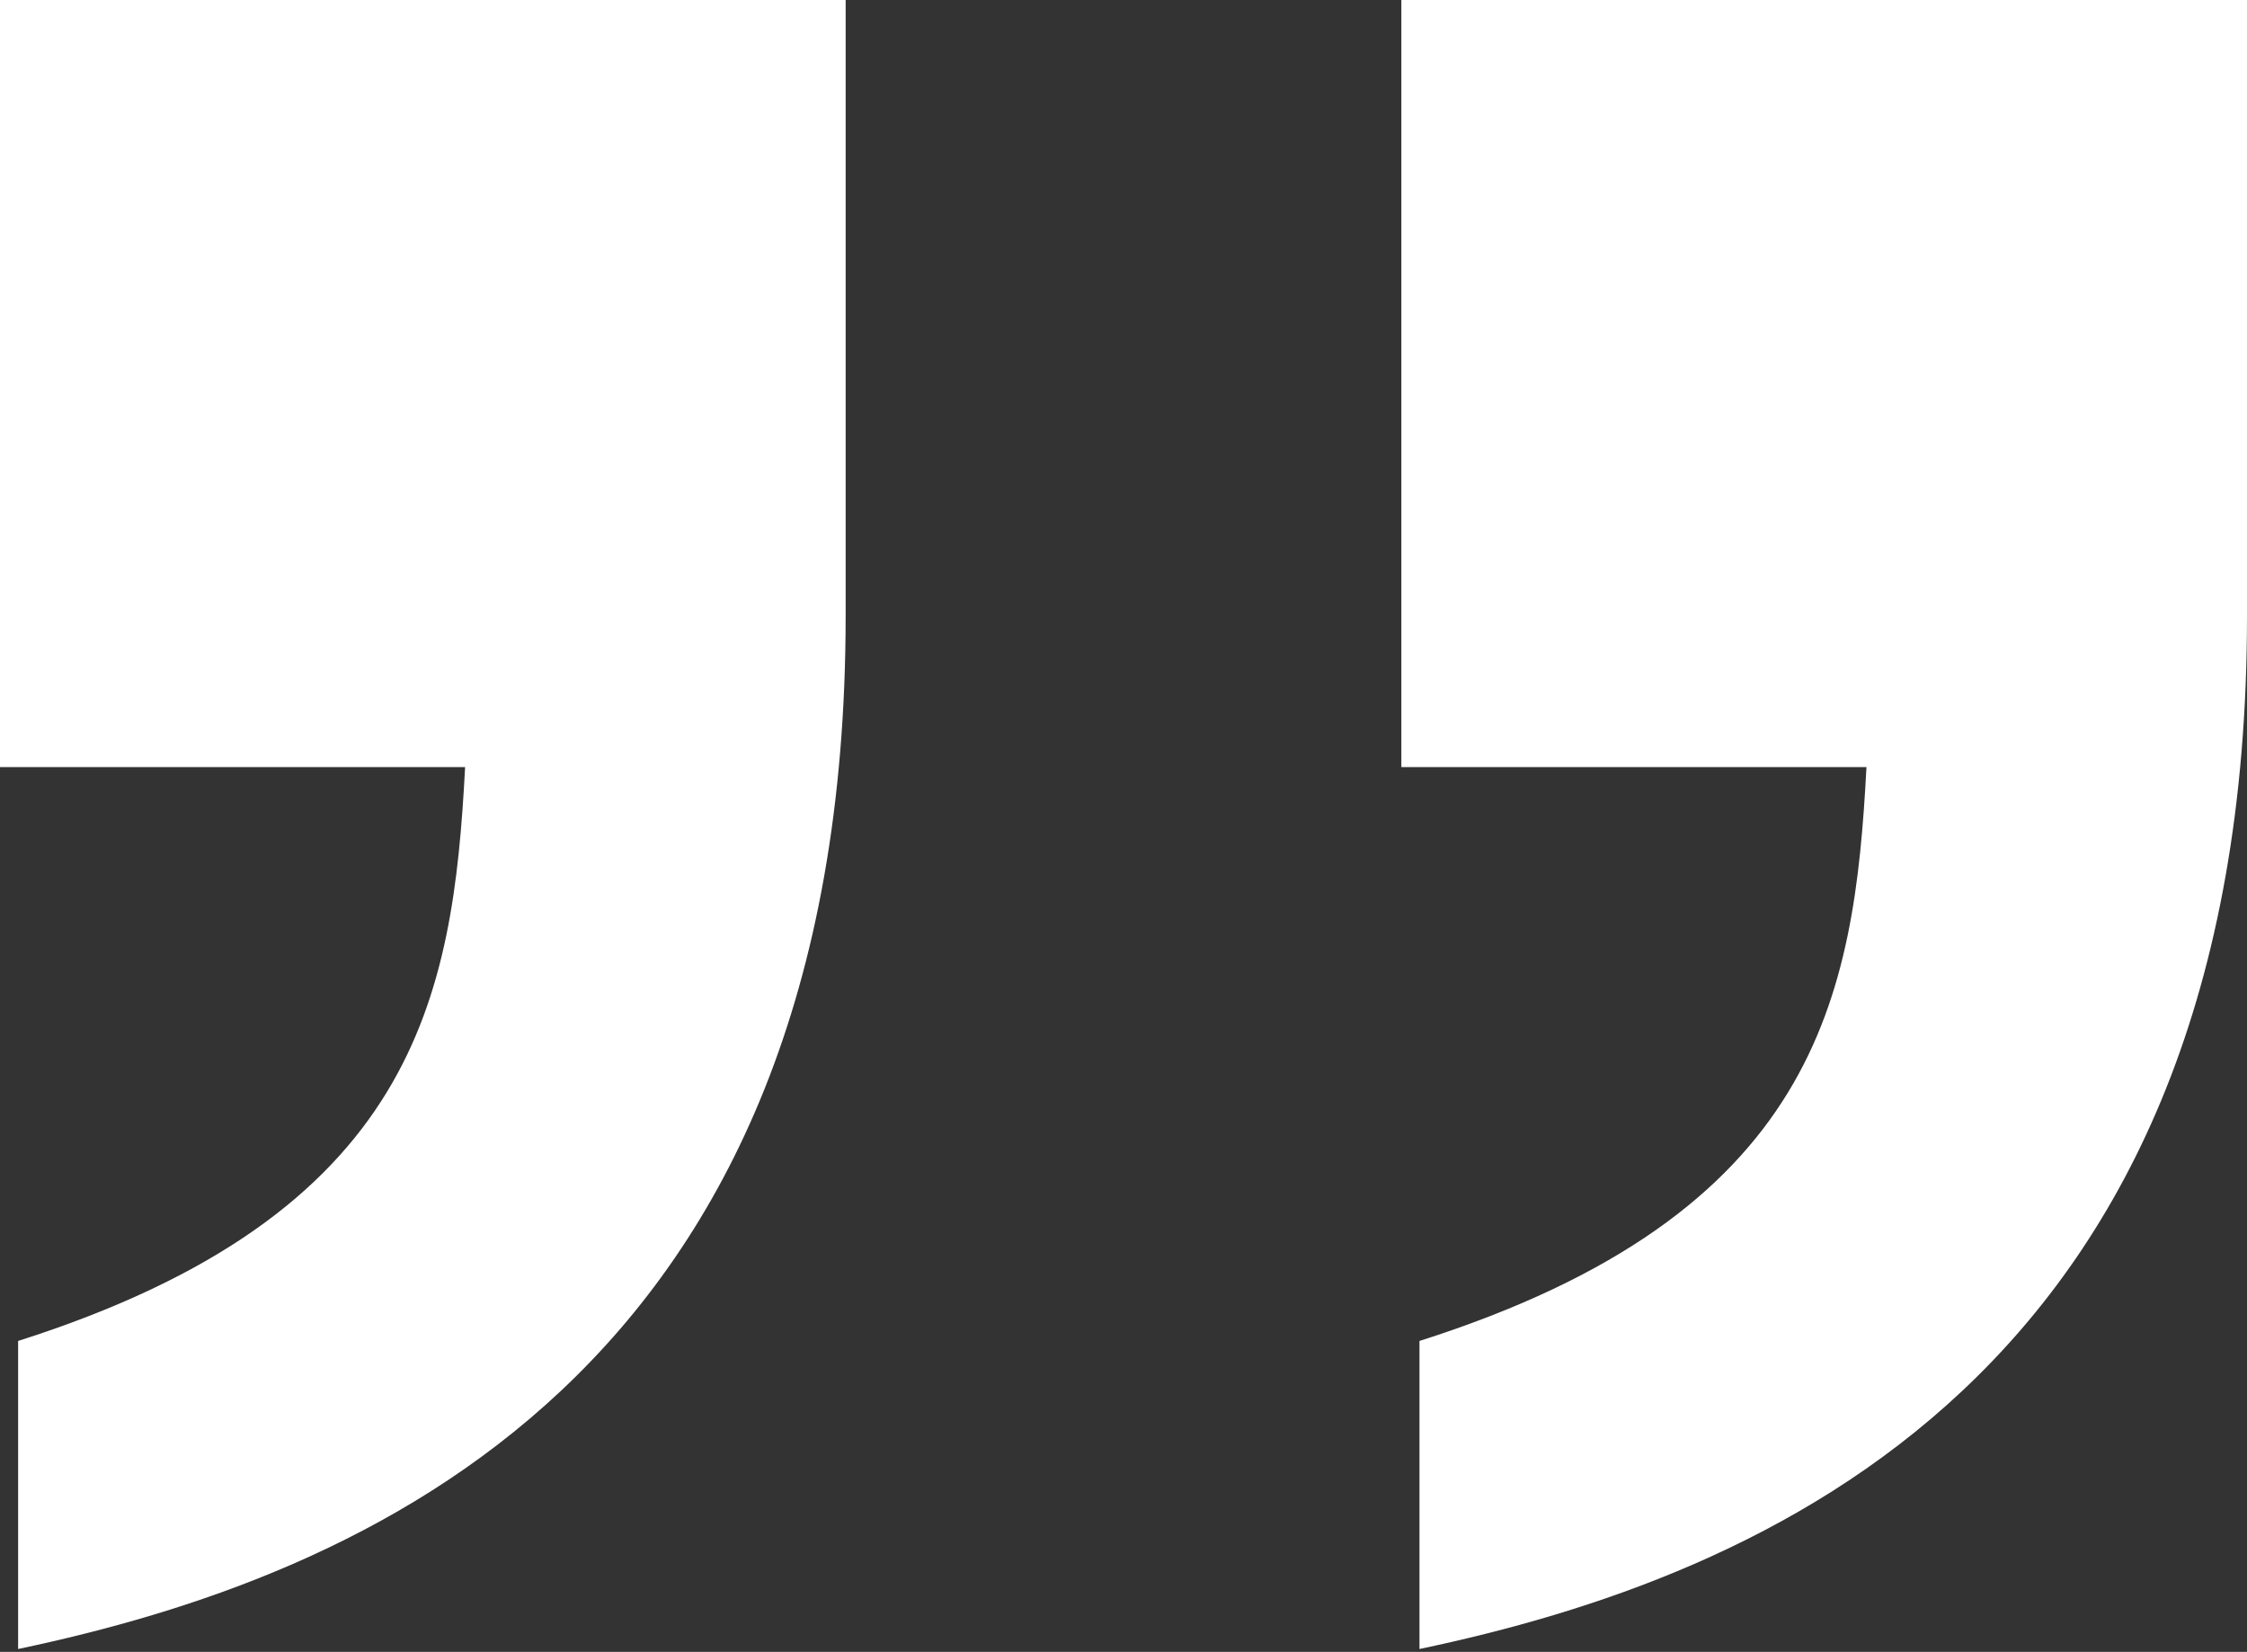 <svg width="370" height="272" viewBox="0 0 370 272" fill="none" xmlns="http://www.w3.org/2000/svg">
<rect x="0" y="0" width="370" height="272" fill="#333333" stroke="none"/>
<path d="M0 126.317V0H139.247V101.452C139.247 226.774 59.677 259.597 2.984 271.532V220.806C68.629 199.919 74.597 164.113 76.586 126.317H0ZM230.753 126.317V0H370V101.452C370 226.774 290.43 259.597 233.737 271.532V220.806C299.382 199.919 305.349 164.113 307.339 126.317H230.753Z" fill="white"/>
</svg>
